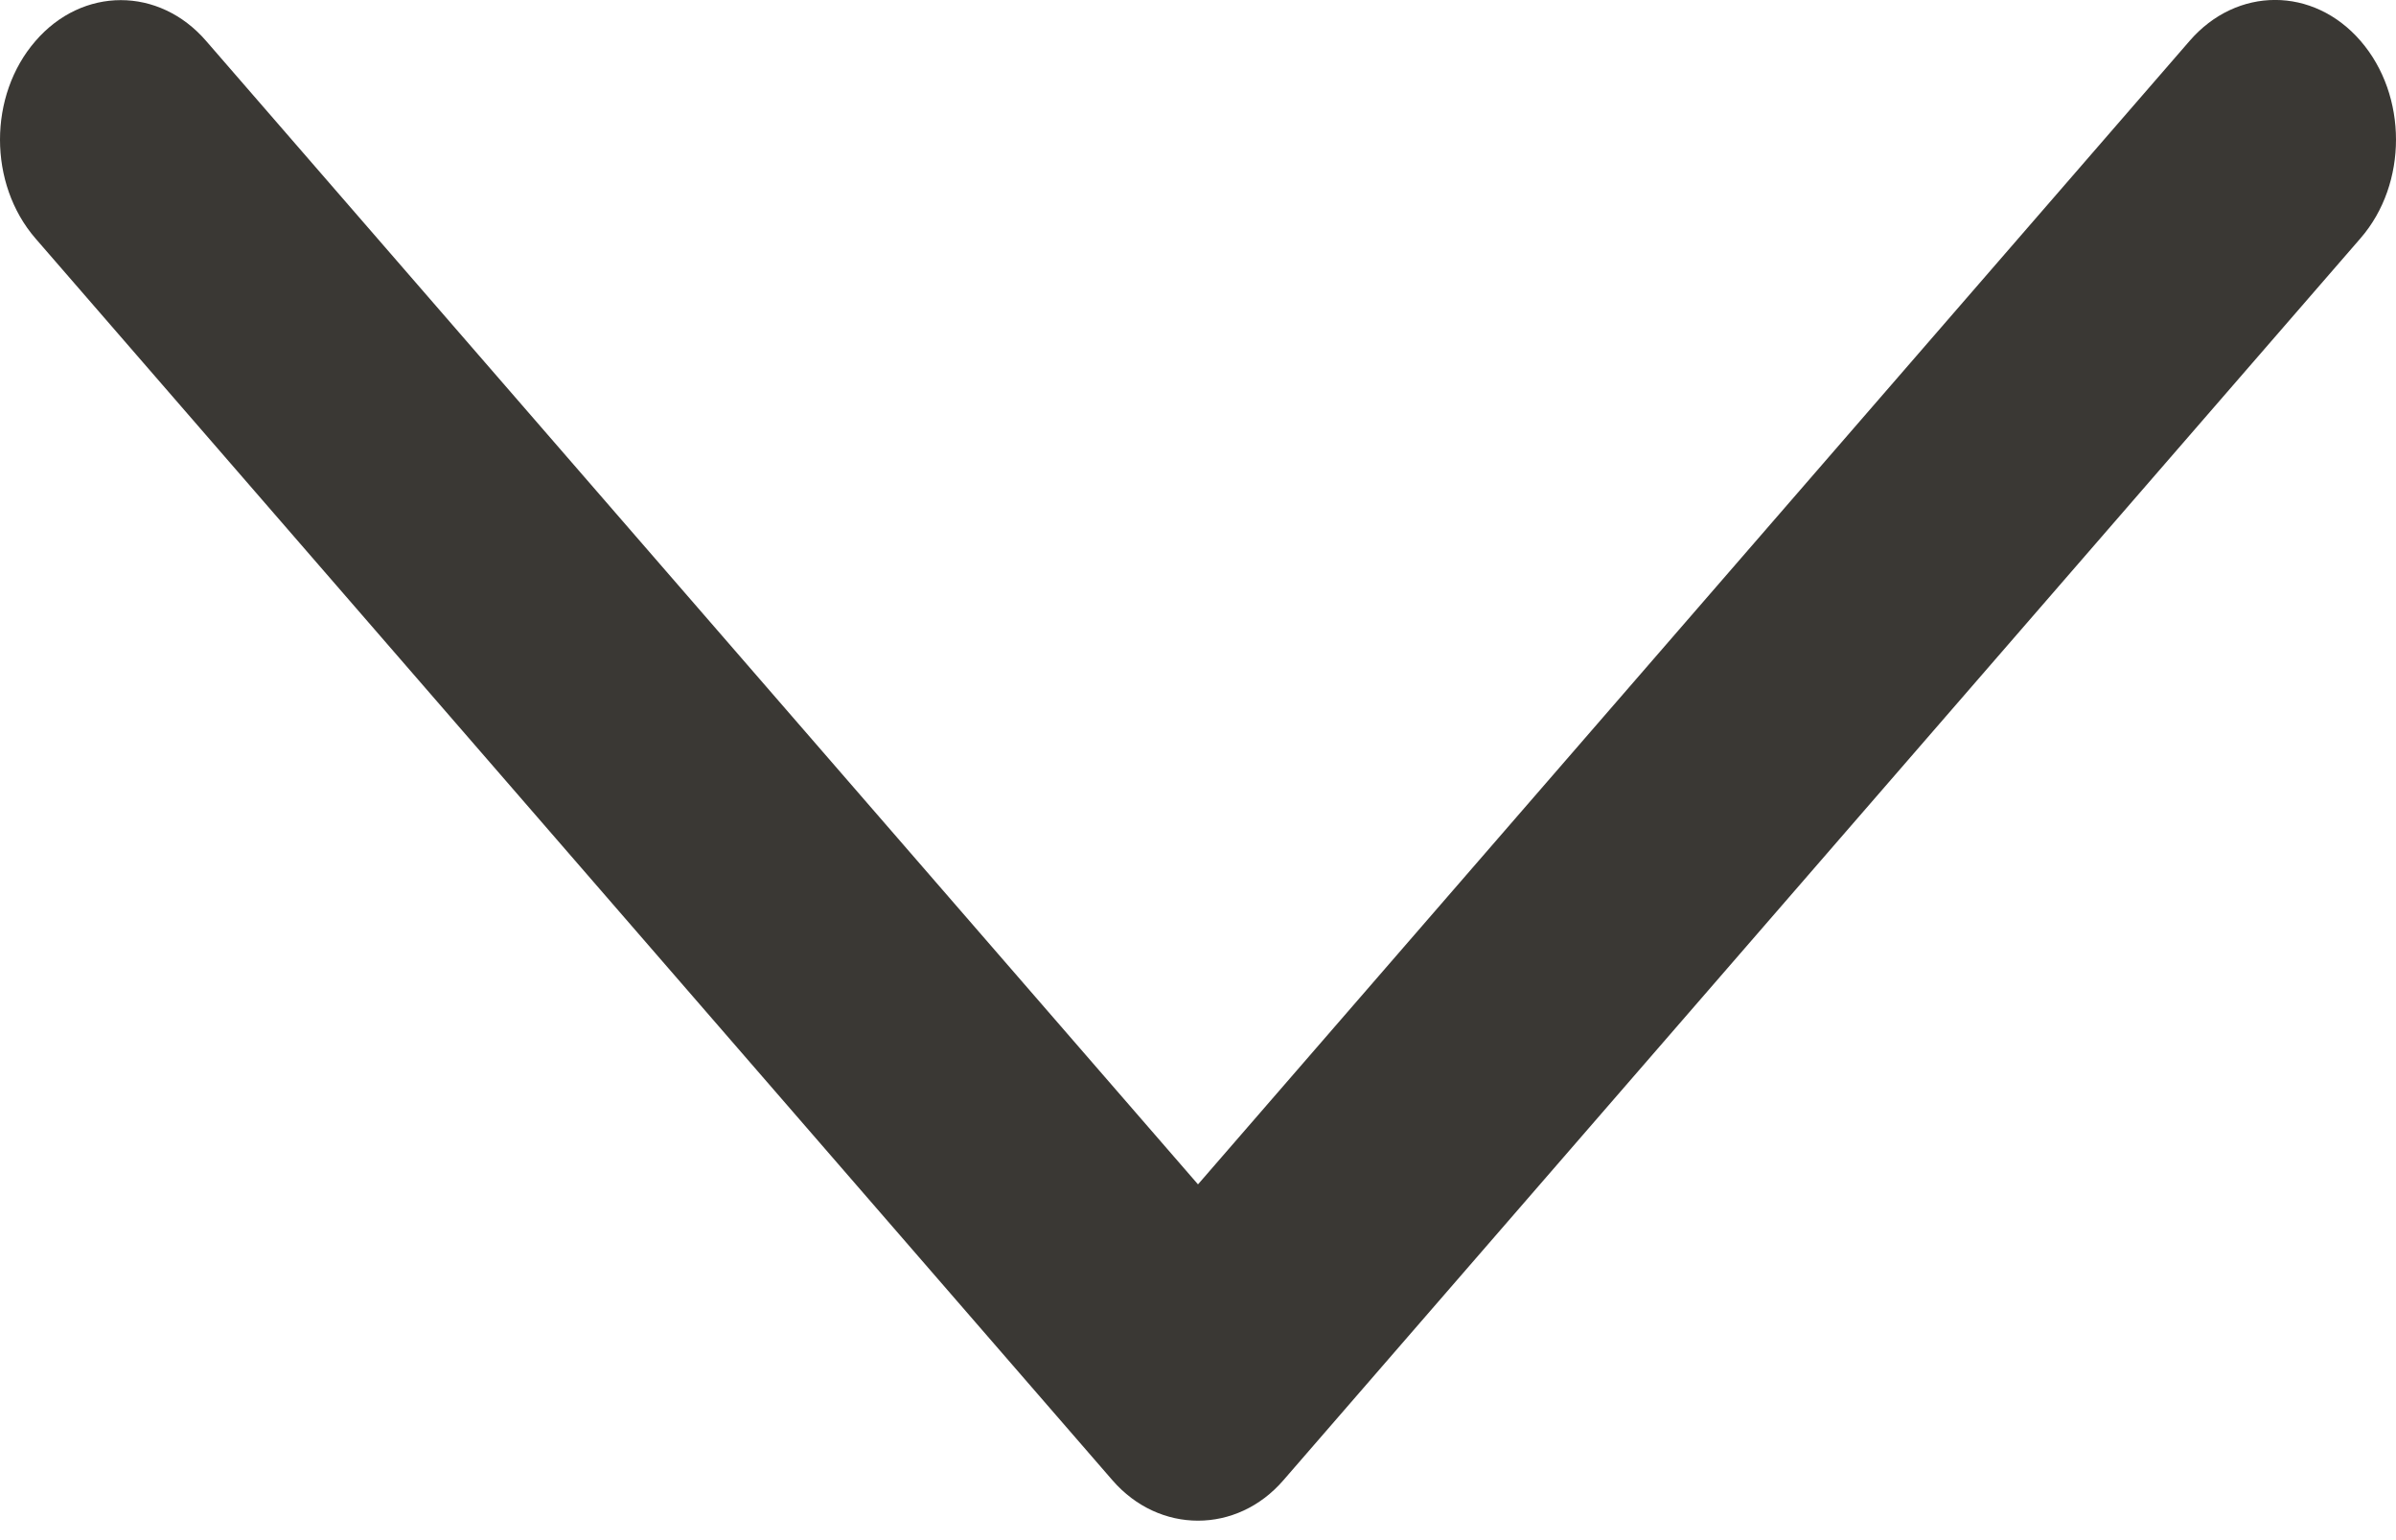 <svg width="14" height="9" viewBox="0 0 14 9" fill="none" xmlns="http://www.w3.org/2000/svg">
<path d="M7.499 8.65C7.227 8.965 6.773 8.965 6.5 8.65L0.207 1.393C-0.069 1.074 -0.069 0.558 0.207 0.24C0.482 -0.079 0.93 -0.079 1.205 0.24L7 6.921L12.794 0.239C13.07 -0.08 13.517 -0.08 13.793 0.239C14.069 0.558 14.069 1.074 13.793 1.392L7.499 8.65Z" fill="#3A3834"/>
</svg>
